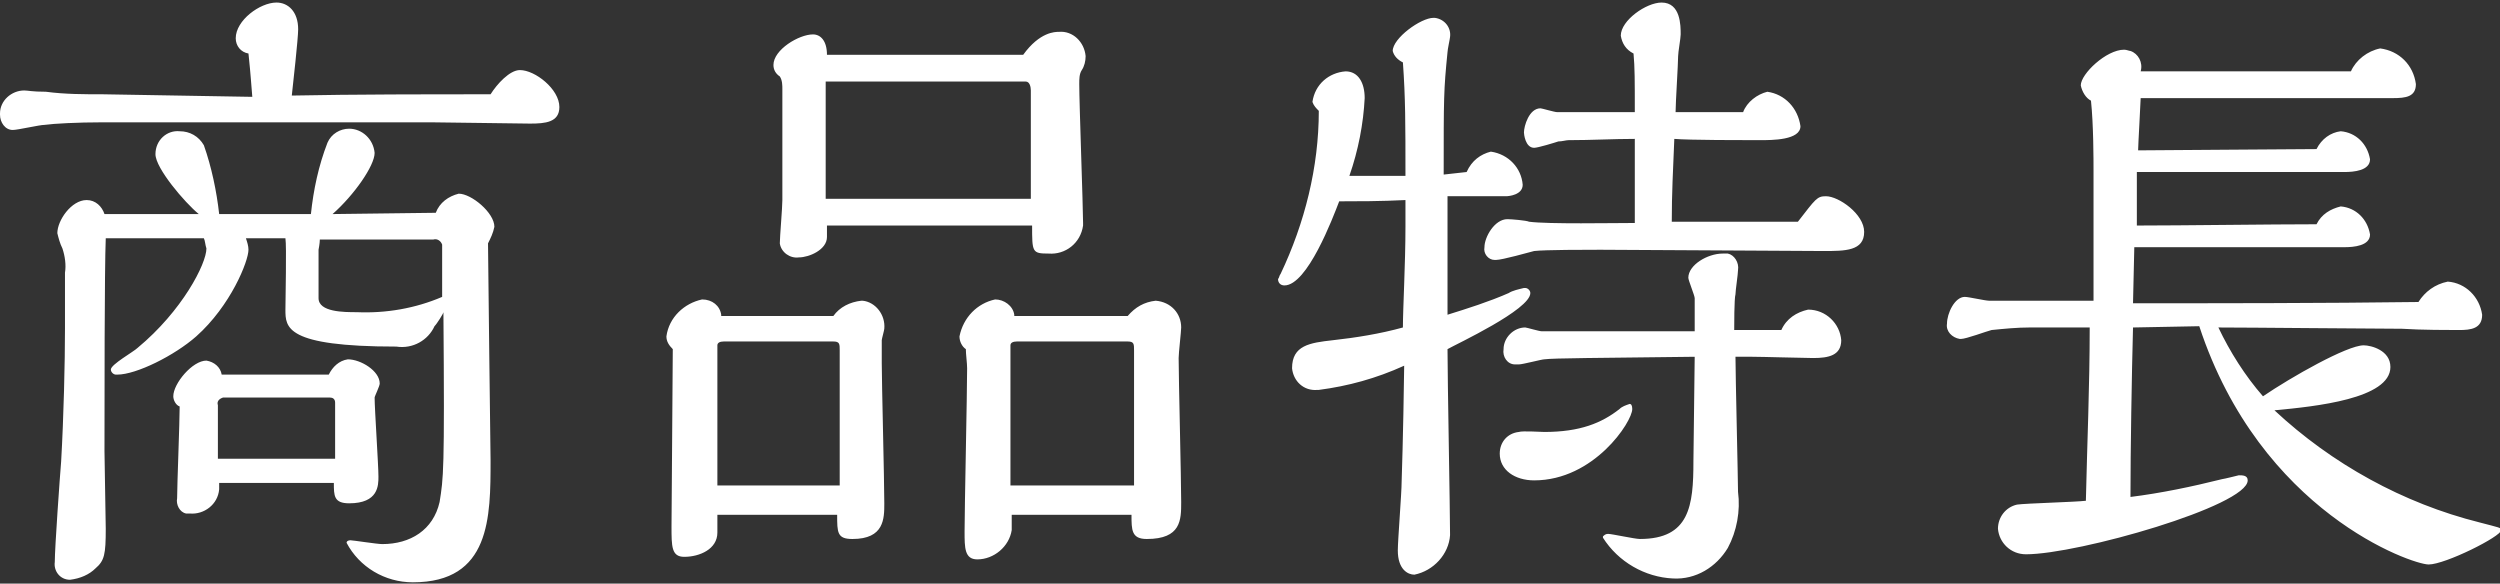 <?xml version="1.0" encoding="utf-8"?>
<!-- Generator: Adobe Illustrator 25.2.0, SVG Export Plug-In . SVG Version: 6.00 Build 0)  -->
<svg version="1.1" id="レイヤー_1" xmlns="http://www.w3.org/2000/svg" xmlns:xlink="http://www.w3.org/1999/xlink" x="0px"
	 y="0px" viewBox="0 0 196.2 45.8" style="enable-background:new 0 0 196.2 45.8;" xml:space="preserve">
<rect x="0" y="0" width="196.2" height="45.8" fill="#333333" stroke="none"/>
<style type="text/css">
	.st0{fill-rule:evenodd;clip-rule:evenodd;fill:#FFFFFF;}
</style>
<path id="ttl-features.svg" class="st0" d="M8.1,7.4c-1.5,0-3,0-4.5-0.2C2.5,7.2,2.2,7.1,1.9,7.1C0.9,7.1,0,7.9,0,8.9c0,0,0,0,0,0.1
	c0,0.6,0.4,1.2,1,1.2c0.4,0,2.1-0.4,2.5-0.4C4.2,9.7,6.1,9.6,8,9.6h25.9c1.2,0,6.5,0.1,7.7,0.1c1.2,0,2.3-0.1,2.3-1.3
	c0-1.4-1.9-2.9-3.1-2.9c-0.8,0-1.8,1.1-2.3,1.9c-4.8,0-10.7,0-15.6,0.1c0.1-0.9,0.5-4.5,0.5-5.2c0-1.4-0.8-2.1-1.7-2.1
	c-1.3,0-3.2,1.4-3.2,2.8c0,0.6,0.4,1.1,1,1.2c0.2,1.9,0.2,2.3,0.3,3.4L8.1,7.4L8.1,7.4z M26.1,16.8c1.7-1.5,3.3-3.8,3.3-4.8
	c-0.1-1.1-1-1.9-2-1.9c-0.7,0-1.4,0.4-1.7,1.1c-0.7,1.8-1.1,3.7-1.3,5.6h-7.2C17,15,16.6,13.1,16,11.4c-0.4-0.7-1.1-1.1-1.9-1.1
	c-1-0.1-1.9,0.7-1.9,1.8c0,0,0,0,0,0c0,1.1,2.3,3.8,3.4,4.7H8.2c-0.2-0.6-0.7-1.1-1.4-1.1c-1.2,0-2.3,1.6-2.3,2.6
	c0.1,0.4,0.2,0.8,0.4,1.2c0.2,0.6,0.3,1.3,0.2,1.9v4.4c0,2.6-0.1,6.9-0.3,10.4c-0.1,1.2-0.5,6.8-0.5,7.9c-0.1,0.7,0.4,1.4,1.2,1.4
	c0.8-0.1,1.5-0.4,2-0.9c0.7-0.6,0.8-1.1,0.8-3.1c0-0.9-0.1-5.2-0.1-6.1c0-3.6,0-14.4,0.1-16.7H16c0.1,0.2,0.1,0.5,0.2,0.8
	c0,1.2-1.9,4.9-5.4,7.8c-0.3,0.3-2.1,1.3-2.1,1.7c0,0.2,0.2,0.4,0.4,0.4c0,0,0,0,0.1,0c1.5,0,4.5-1.5,6.2-3c2.7-2.4,4.1-5.9,4.1-6.8
	c0-0.3-0.1-0.6-0.2-0.9h3.1c0.1,0.6,0,4.7,0,5.6c0,1.4,0,2.9,8.7,2.9c1.3,0.2,2.5-0.5,3-1.6c0.2-0.2,0.7-1,0.7-1.1
	c0.1,12.6,0,13-0.3,14.9c-0.5,2.2-2.3,3.3-4.5,3.3c-0.4,0-2.3-0.3-2.5-0.3c0,0-0.3,0-0.3,0.2c1,1.9,3,3.1,5.2,3.1
	c6.1,0,6.1-5.1,6.1-9.6c0-0.2-0.2-15.8-0.2-17c0.2-0.4,0.4-0.8,0.5-1.3c0-1.1-1.8-2.6-2.8-2.6c-0.8,0.2-1.5,0.7-1.8,1.5L26.1,16.8
	L26.1,16.8z M17.4,29.4c-0.1-0.6-0.6-1-1.2-1.1c-1.1,0-2.6,1.8-2.6,2.8c0,0.3,0.2,0.7,0.5,0.8c0,1.2-0.2,6.2-0.2,7.2
	c-0.1,0.5,0.2,1.1,0.7,1.2c0.1,0,0.2,0,0.3,0c1.1,0.1,2.2-0.7,2.3-1.9c0-0.2,0-0.3,0-0.5h9c0,1,0,1.6,1.2,1.6c2.3,0,2.3-1.4,2.3-2.1
	c0-0.9-0.3-5.3-0.3-6.2c0-0.1,0.4-0.9,0.4-1.1c0-1-1.5-1.9-2.5-1.9c-0.7,0.1-1.2,0.6-1.5,1.2L17.4,29.4L17.4,29.4z M25.1,18.8H34
	c0.3-0.1,0.6,0.1,0.7,0.4v4.1c-2.1,0.9-4.4,1.3-6.7,1.2c-1,0-3,0-3-1.1c0-0.9,0-2.9,0-3.8C25,19.6,25.1,19.1,25.1,18.8L25.1,18.8z
	 M17.1,36v-0.8l0-3.4c-0.1-0.3,0.1-0.5,0.4-0.6c0,0,0.1,0,0.1,0h8.3c0.2,0,0.4,0.1,0.4,0.4V36L17.1,36L17.1,36z M64.9,4.3
	c0-1.1-0.5-1.6-1.1-1.6c-1.1,0-3.1,1.2-3.1,2.4c0,0.4,0.2,0.7,0.5,0.9c0.2,0.3,0.2,0.7,0.2,1l0,8.7c0,0.6-0.2,2.9-0.2,3.4
	c0.1,0.7,0.8,1.2,1.5,1.1c0.8,0,2.2-0.6,2.2-1.6v-0.9h16.1c0,2.1,0,2.2,1.3,2.2c1.3,0.1,2.5-0.8,2.7-2.2c0-0.1,0-0.1,0-0.2
	c0-1.2-0.3-9.4-0.3-10.9c0-0.4,0-0.8,0.2-1.1c0.2-0.3,0.3-0.7,0.3-1.1c-0.1-1.1-1-2-2.1-1.9c-0.3,0-1.5,0-2.8,1.8L64.9,4.3L64.9,4.3
	z M79.6,24.7c-0.1-0.7-0.8-1.2-1.5-1.2c-1.4,0.3-2.5,1.4-2.8,2.9c0,0.4,0.2,0.8,0.5,1c0,0.4,0.1,1.1,0.1,1.5c0,2-0.2,11-0.2,12.8
	c0,1.3,0,2.2,1,2.2c1.3,0,2.5-1,2.7-2.3v-1.2h9.4c0,1.2,0,1.9,1.2,1.9c2.7,0,2.7-1.5,2.7-2.9c0-1.8-0.2-9.7-0.2-11.3
	c0-0.4,0.2-2.1,0.2-2.4c0-1.1-0.8-2-2-2.1c-0.9,0.1-1.6,0.5-2.2,1.2H79.6z M56.6,24.7c-0.1-0.7-0.7-1.2-1.5-1.2
	c-1.4,0.3-2.6,1.4-2.8,2.9c0,0.4,0.2,0.7,0.5,1c0,2.2-0.1,12-0.1,13.9c0,1.6,0,2.4,1,2.4c1.2,0,2.6-0.6,2.6-1.9v-1.4h9.4
	c0,1.4,0,1.9,1.2,1.9c2.5,0,2.5-1.6,2.5-2.8c0-1.8-0.2-9.5-0.2-11c0-0.6,0-1.2,0-1.8c0-0.1,0.2-0.8,0.2-0.9c0.1-1.1-0.7-2.1-1.7-2.2
	c0,0-0.1,0-0.1,0c-0.9,0.1-1.7,0.5-2.2,1.2H56.6z M64.8,15.6V6.4h15.7c0.3,0,0.4,0.4,0.4,0.7v8.5H64.8L64.8,15.6z M79.3,38.1
	c0-1.1,0-10.8,0-11c0-0.2,0.2-0.3,0.5-0.3h8.7c0.5,0,0.5,0.2,0.5,0.7v10.6H79.3L79.3,38.1z M56.3,38.1c0-1.1,0-10.8,0-11
	c0-0.2,0.2-0.3,0.5-0.3h8.6c0.5,0,0.5,0.2,0.5,0.7v10.6H56.3L56.3,38.1z M131.2,17.5c0-2.4,0.1-4.1,0.2-6.6c1.1,0.1,5.5,0.1,6.7,0.1
	c1,0,3.2,0,3.2-1.1c-0.2-1.4-1.2-2.5-2.6-2.7c-0.8,0.2-1.6,0.8-1.9,1.6h-5.3c0-0.7,0.2-3.8,0.2-4.4c0-0.3,0.2-1.4,0.2-1.7
	c0-0.7,0-2.5-1.5-2.5c-1.2,0-3.2,1.4-3.2,2.6c0.1,0.6,0.4,1.1,1,1.4c0.1,1.1,0.1,2.1,0.1,4.6h-6.1c-0.2,0-1.2-0.3-1.3-0.3
	c-0.9,0-1.3,1.4-1.3,1.9c0,0.1,0.1,1.2,0.8,1.2c0.3,0,1.6-0.4,1.9-0.5c0.3,0,0.6-0.1,0.8-0.1c1.8,0,3.5-0.1,5.2-0.1
	c0,3.1,0,3.4,0,6.6c-1.7,0-6.8,0.1-8.3-0.1c-0.2-0.1-1.4-0.2-1.7-0.2c-1,0-1.8,1.4-1.8,2.2c-0.1,0.5,0.3,1,0.8,1c0,0,0.1,0,0.1,0
	c0.5,0,2.6-0.6,3-0.7c0.8-0.1,4.2-0.1,5.2-0.1c2.8,0,15,0.1,17.5,0.1c1.7,0,3.2,0,3.2-1.5c0-1.4-2-2.8-3-2.8c-0.7,0-0.8,0.2-2.2,2
	H131.2L131.2,17.5z M136.1,26c0-0.4,0-2.6,0.1-2.9c0-0.3,0.2-1.6,0.2-1.9c0.1-0.6-0.3-1.2-0.8-1.3c-0.1,0-0.3,0-0.4,0
	c-1.2,0-2.7,0.9-2.7,1.9c0,0.2,0.5,1.4,0.5,1.6l0,2.6h-12c-0.2,0-1.2-0.3-1.3-0.3c-0.9,0-1.7,0.8-1.7,1.7c0,0,0,0,0,0
	c-0.1,0.6,0.3,1.2,0.9,1.2c0.1,0,0.2,0,0.3,0c0.3,0,1.8-0.4,2-0.4c0.8-0.1,4-0.1,11.8-0.2l-0.1,8.2c0,3.5-0.3,6.1-4.2,6.1
	c-0.4,0-2.2-0.4-2.5-0.4c-0.2,0-0.3,0.1-0.4,0.2c0,0,0,0,0,0.1c1.2,1.9,3.3,3.1,5.5,3.2c1.8,0.1,3.4-0.9,4.3-2.4
	c0.7-1.3,1-2.9,0.8-4.4c0-0.9-0.2-9.2-0.2-10.6h1.3c0.8,0,4.1,0.1,4.8,0.1c1.2,0,2.2-0.2,2.2-1.4c-0.1-1.3-1.2-2.4-2.6-2.4
	c-0.9,0.2-1.7,0.7-2.1,1.6H136.1L136.1,26z M121.2,33.9c-0.3,0-1.7-0.1-2,0c-0.9,0.1-1.5,0.8-1.5,1.7c0,1.3,1.2,2.1,2.7,2.1
	c4.7,0,7.7-4.6,7.7-5.6c0-0.3-0.1-0.4-0.2-0.4c-0.3,0.1-0.6,0.2-0.8,0.4C125.7,33.2,124,33.9,121.2,33.9L121.2,33.9z M113.3,13.7
	c0-6.1,0-6.6,0.3-9.6c0-0.2,0.2-1.1,0.2-1.2c0.1-0.7-0.4-1.4-1.2-1.5c0,0-0.1,0-0.1,0c-1,0-3.2,1.6-3.2,2.6c0.1,0.4,0.4,0.7,0.8,0.9
	c0.2,2.8,0.2,4.8,0.2,8.9h-4.4c0.7-2,1.1-4.1,1.2-6.1c0-1.2-0.5-2.1-1.5-2.1c-1.3,0.1-2.4,1-2.6,2.4c0.1,0.3,0.3,0.5,0.5,0.7
	c0,4.4-1.1,8.8-3,12.8c-0.1,0.1-0.1,0.3-0.2,0.4c0,0.3,0.2,0.5,0.5,0.5c0,0,0,0,0,0c1.8,0,3.8-5.3,4.3-6.6c1.3,0,3.3,0,5.2-0.1v2.1
	c0,2.9-0.2,6.4-0.2,7.9c-1.8,0.5-3.7,0.8-5.5,1c-1.8,0.2-3.2,0.4-3.2,2.2c0.1,1,0.9,1.8,2,1.7c0,0,0.1,0,0.1,0
	c2.3-0.3,4.5-0.9,6.7-1.9c0,0.7-0.1,6.3-0.2,9.1c0,0.9-0.3,4.6-0.3,5.4c0,1.5,0.8,1.9,1.3,1.9c1.5-0.3,2.7-1.6,2.8-3.1
	c0-1.8-0.2-12.3-0.2-14.6c0.7-0.4,6.5-3.1,6.5-4.4c0-0.2-0.2-0.4-0.4-0.4c0,0,0,0-0.1,0c-0.4,0.1-0.9,0.2-1.2,0.4
	c-1.6,0.7-3.2,1.2-4.8,1.7c0-3.2,0-6.4,0-9.3h4.6c0.2,0,1.3-0.1,1.3-0.9c-0.1-1.3-1.1-2.4-2.5-2.6c-0.8,0.2-1.5,0.7-1.9,1.6
	L113.3,13.7L113.3,13.7z M167.5,19.4h16.5c0.7,0,2-0.1,2-1c-0.2-1.2-1.1-2.1-2.3-2.2c-0.8,0.2-1.5,0.6-1.9,1.4
	c-3.5,0-10.6,0.1-14.1,0.1c0-0.6,0-3.6,0-4.2h16.3c0.7,0,2-0.1,2-1c-0.2-1.2-1.1-2.1-2.3-2.2c-0.8,0.1-1.5,0.6-1.9,1.4
	c-2.2,0-12,0.1-14,0.1c0-0.4,0.2-3.8,0.2-4.1h19.8c1,0,1.8-0.1,1.8-1.1c-0.2-1.5-1.3-2.6-2.8-2.8c-1,0.2-1.9,0.9-2.3,1.8H168
	c0.2-0.7-0.2-1.4-0.8-1.6c-0.1,0-0.3-0.1-0.5-0.1c-1.4,0-3.4,1.9-3.4,2.8c0.1,0.5,0.4,1,0.8,1.2c0.2,1.9,0.2,4.6,0.2,5.6v10.1h-8.2
	c-0.3,0-1.6-0.3-1.9-0.3c-0.8,0-1.4,1.3-1.4,2.1c-0.1,0.6,0.4,1.1,1,1.2c0,0,0.1,0,0.1,0c0.4,0,2-0.6,2.4-0.7c1-0.1,2-0.2,3-0.2h4.7
	c0,4.6-0.2,9.1-0.3,13.6c-0.8,0.1-4.7,0.2-5.4,0.3c-0.9,0.2-1.5,1-1.5,1.9c0.1,1.1,1,2,2.2,2c4.1,0,17.4-3.8,17.4-5.8
	c0-0.4-0.4-0.4-0.7-0.4c0,0-1.2,0.3-1.3,0.3c-2.4,0.6-4.8,1.1-7.2,1.4c0-3.6,0.1-9.6,0.2-13.3l5.2-0.1c4.8,14.6,16.7,18.7,18,18.7
	c1.3,0,5.7-2.2,5.7-2.7c0-0.2-0.2-0.2-1.7-0.6c-6-1.5-11.6-4.6-16.1-8.8c3.2-0.3,9.1-0.9,9.1-3.4c0-1.3-1.5-1.7-2.1-1.7
	c-1.3,0-5.7,2.5-7.9,4c-1.4-1.6-2.6-3.5-3.5-5.4c2.3,0,12.3,0.1,14.4,0.1c1.5,0.1,3.8,0.1,4.5,0.1c0.9,0,1.8-0.1,1.8-1.2
	c-0.2-1.4-1.3-2.5-2.7-2.6c-1,0.2-1.8,0.8-2.3,1.6c-7.3,0.1-16,0.1-22.4,0.1L167.5,19.4L167.5,19.4z"/>
</svg>

